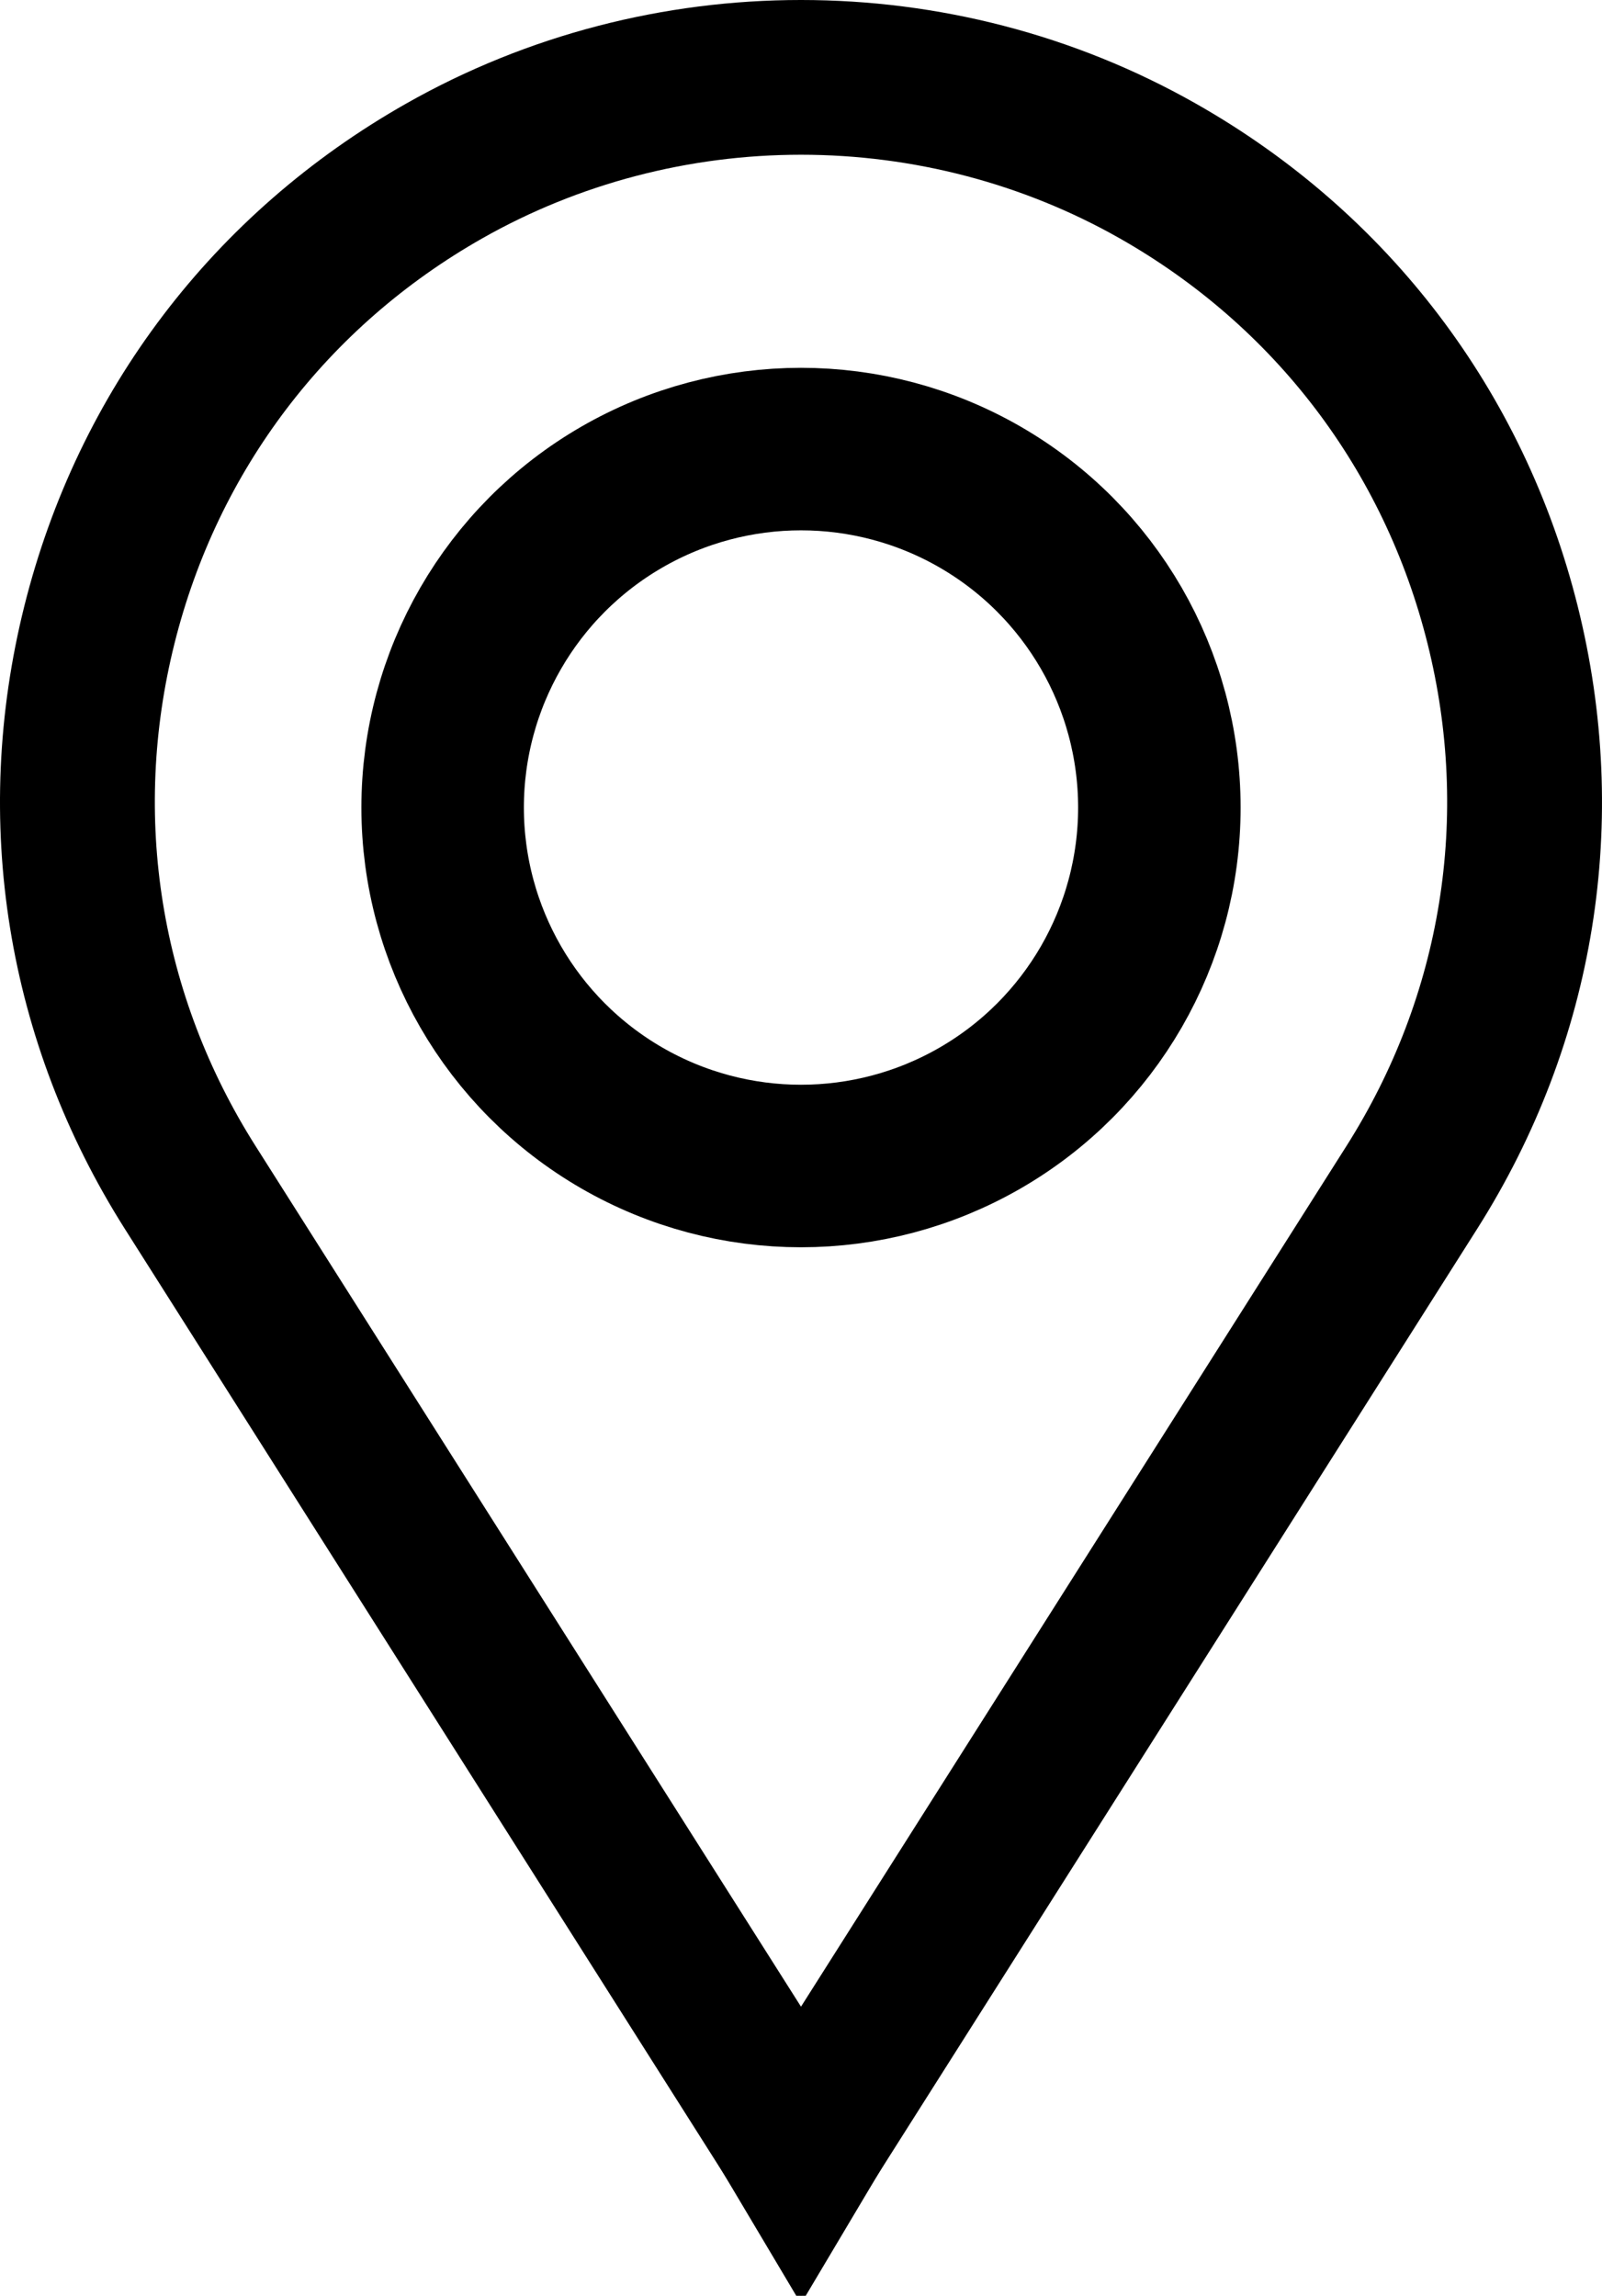 <svg xmlns="http://www.w3.org/2000/svg" xmlns:i="http://ns.adobe.com/AdobeIllustrator/10.0/" id="Layer_1" version="1.1" viewBox="0 0 207.044 296.625">
  <path d="M23.332,162.89c-14.054-23.619-18.287-51.566-11.92-78.694,6.367-27.128,22.449-49.664,45.284-63.456,14.179-8.563,30.371-13.089,46.826-13.089s32.647,4.526,46.824,13.089c22.834,13.79,38.917,36.326,45.285,63.456,6.368,27.129,2.134,55.076-11.92,78.694l-80.19,134.761L23.332,162.89ZM103.521,19.992c-14.479,0-28.713,3.73-41.161,10.788-20.074,11.38-34.211,29.975-39.809,52.36-5.597,22.385-1.876,45.446,10.479,64.934l70.492,111.196,70.492-111.196c12.354-19.489,16.075-42.549,10.479-64.934-5.598-22.385-19.735-40.981-39.809-52.36-12.449-7.058-26.683-10.788-41.162-10.788Z"></path>
  <path d="M103.522,296.625L16.138,158.782C.824,134.624-3.79,106.038,3.149,78.289,10.088,50.54,27.613,27.489,52.496,13.382c31.474-17.843,70.579-17.843,102.051,0,24.884,14.106,42.408,37.158,49.348,64.907,6.938,27.749,2.325,56.335-12.989,80.493l-87.383,137.843ZM103.521,9.992c-15.938,0-31.877,4.029-46.093,12.089-22.478,12.743-38.31,33.566-44.578,58.634-6.268,25.067-2.101,50.89,11.734,72.713l78.938,124.519,78.938-124.519c13.834-21.823,18.001-47.647,11.733-72.714-6.269-25.067-22.1-45.89-44.578-58.633-14.216-8.06-30.154-12.089-46.094-12.089Z"></path>
  <circle cx="103.522" cy="104.338" r="46.315" fill="none" stroke="#000" stroke-miterlimit="10" stroke-width="21"></circle>
</svg>
